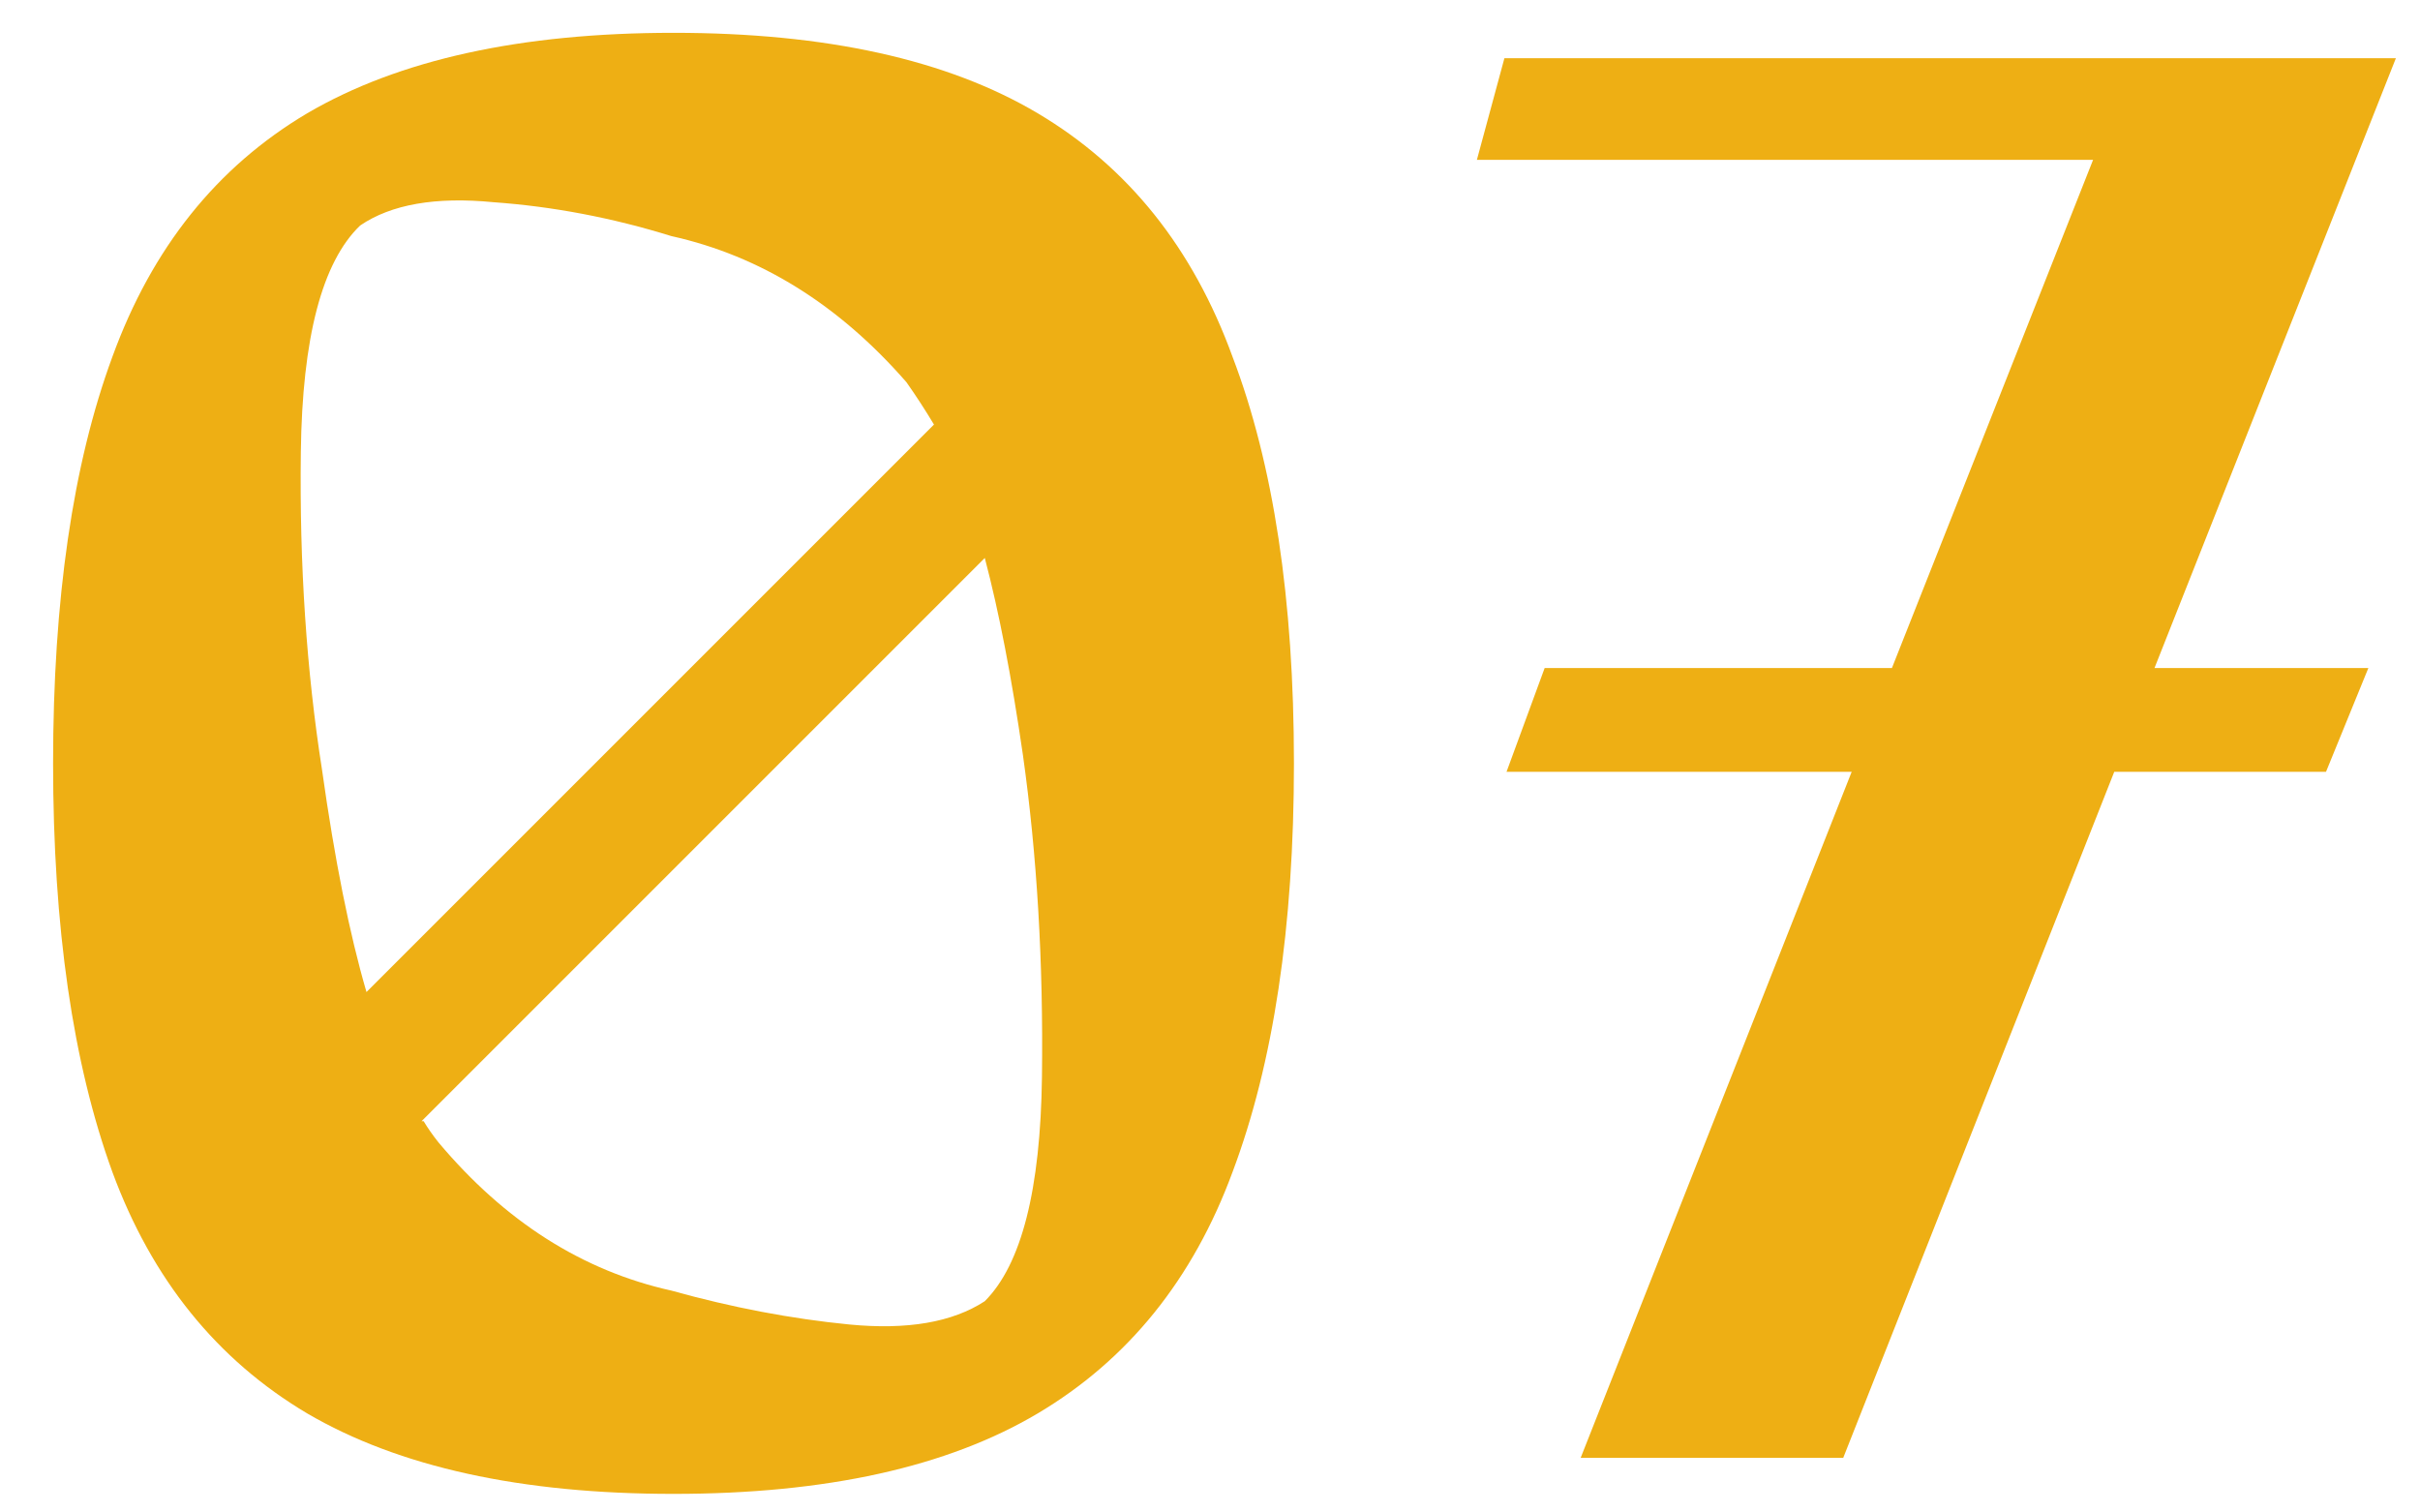 <?xml version="1.0" encoding="UTF-8"?> <svg xmlns="http://www.w3.org/2000/svg" width="32" height="20" viewBox="0 0 32 20" fill="none"><path d="M8.906 0.434C10.922 0.434 12.527 0.788 13.722 1.498C14.917 2.207 15.775 3.28 16.298 4.718C16.839 6.136 17.11 7.928 17.11 10.094C17.11 12.259 16.839 14.06 16.298 15.498C15.775 16.916 14.917 17.98 13.722 18.69C12.527 19.399 10.922 19.754 8.906 19.754C6.89 19.754 5.275 19.399 4.062 18.69C2.867 17.98 2.009 16.916 1.486 15.498C0.963 14.06 0.702 12.259 0.702 10.094C0.702 7.928 0.963 6.136 1.486 4.718C2.009 3.28 2.867 2.207 4.062 1.498C5.275 0.788 6.89 0.434 8.906 0.434ZM4.762 2.982C4.258 3.467 3.997 4.466 3.978 5.978C3.959 7.471 4.053 8.871 4.258 10.178C4.426 11.373 4.622 12.352 4.846 13.118L12.35 5.614C12.238 5.427 12.117 5.24 11.986 5.054C11.09 4.027 10.054 3.383 8.878 3.122C8.094 2.879 7.31 2.73 6.526 2.674C5.761 2.599 5.173 2.702 4.762 2.982ZM13.022 17.206C13.507 16.721 13.759 15.731 13.778 14.238C13.797 12.726 13.713 11.307 13.526 9.982C13.377 8.955 13.209 8.087 13.022 7.378L5.574 14.826C5.574 14.826 5.583 14.826 5.602 14.826C5.658 14.919 5.723 15.012 5.798 15.106C6.675 16.151 7.702 16.805 8.878 17.066C9.681 17.29 10.465 17.439 11.23 17.514C11.995 17.588 12.593 17.486 13.022 17.206ZM31.681 0.77L28.489 8.834H31.317L30.757 10.206H27.957L24.373 19.278H20.901L24.485 10.206H19.921L20.425 8.834H25.017L27.677 2.114H19.529L19.893 0.77H28.209H30.925H31.681Z" fill="#EEAF14"></path></svg> 